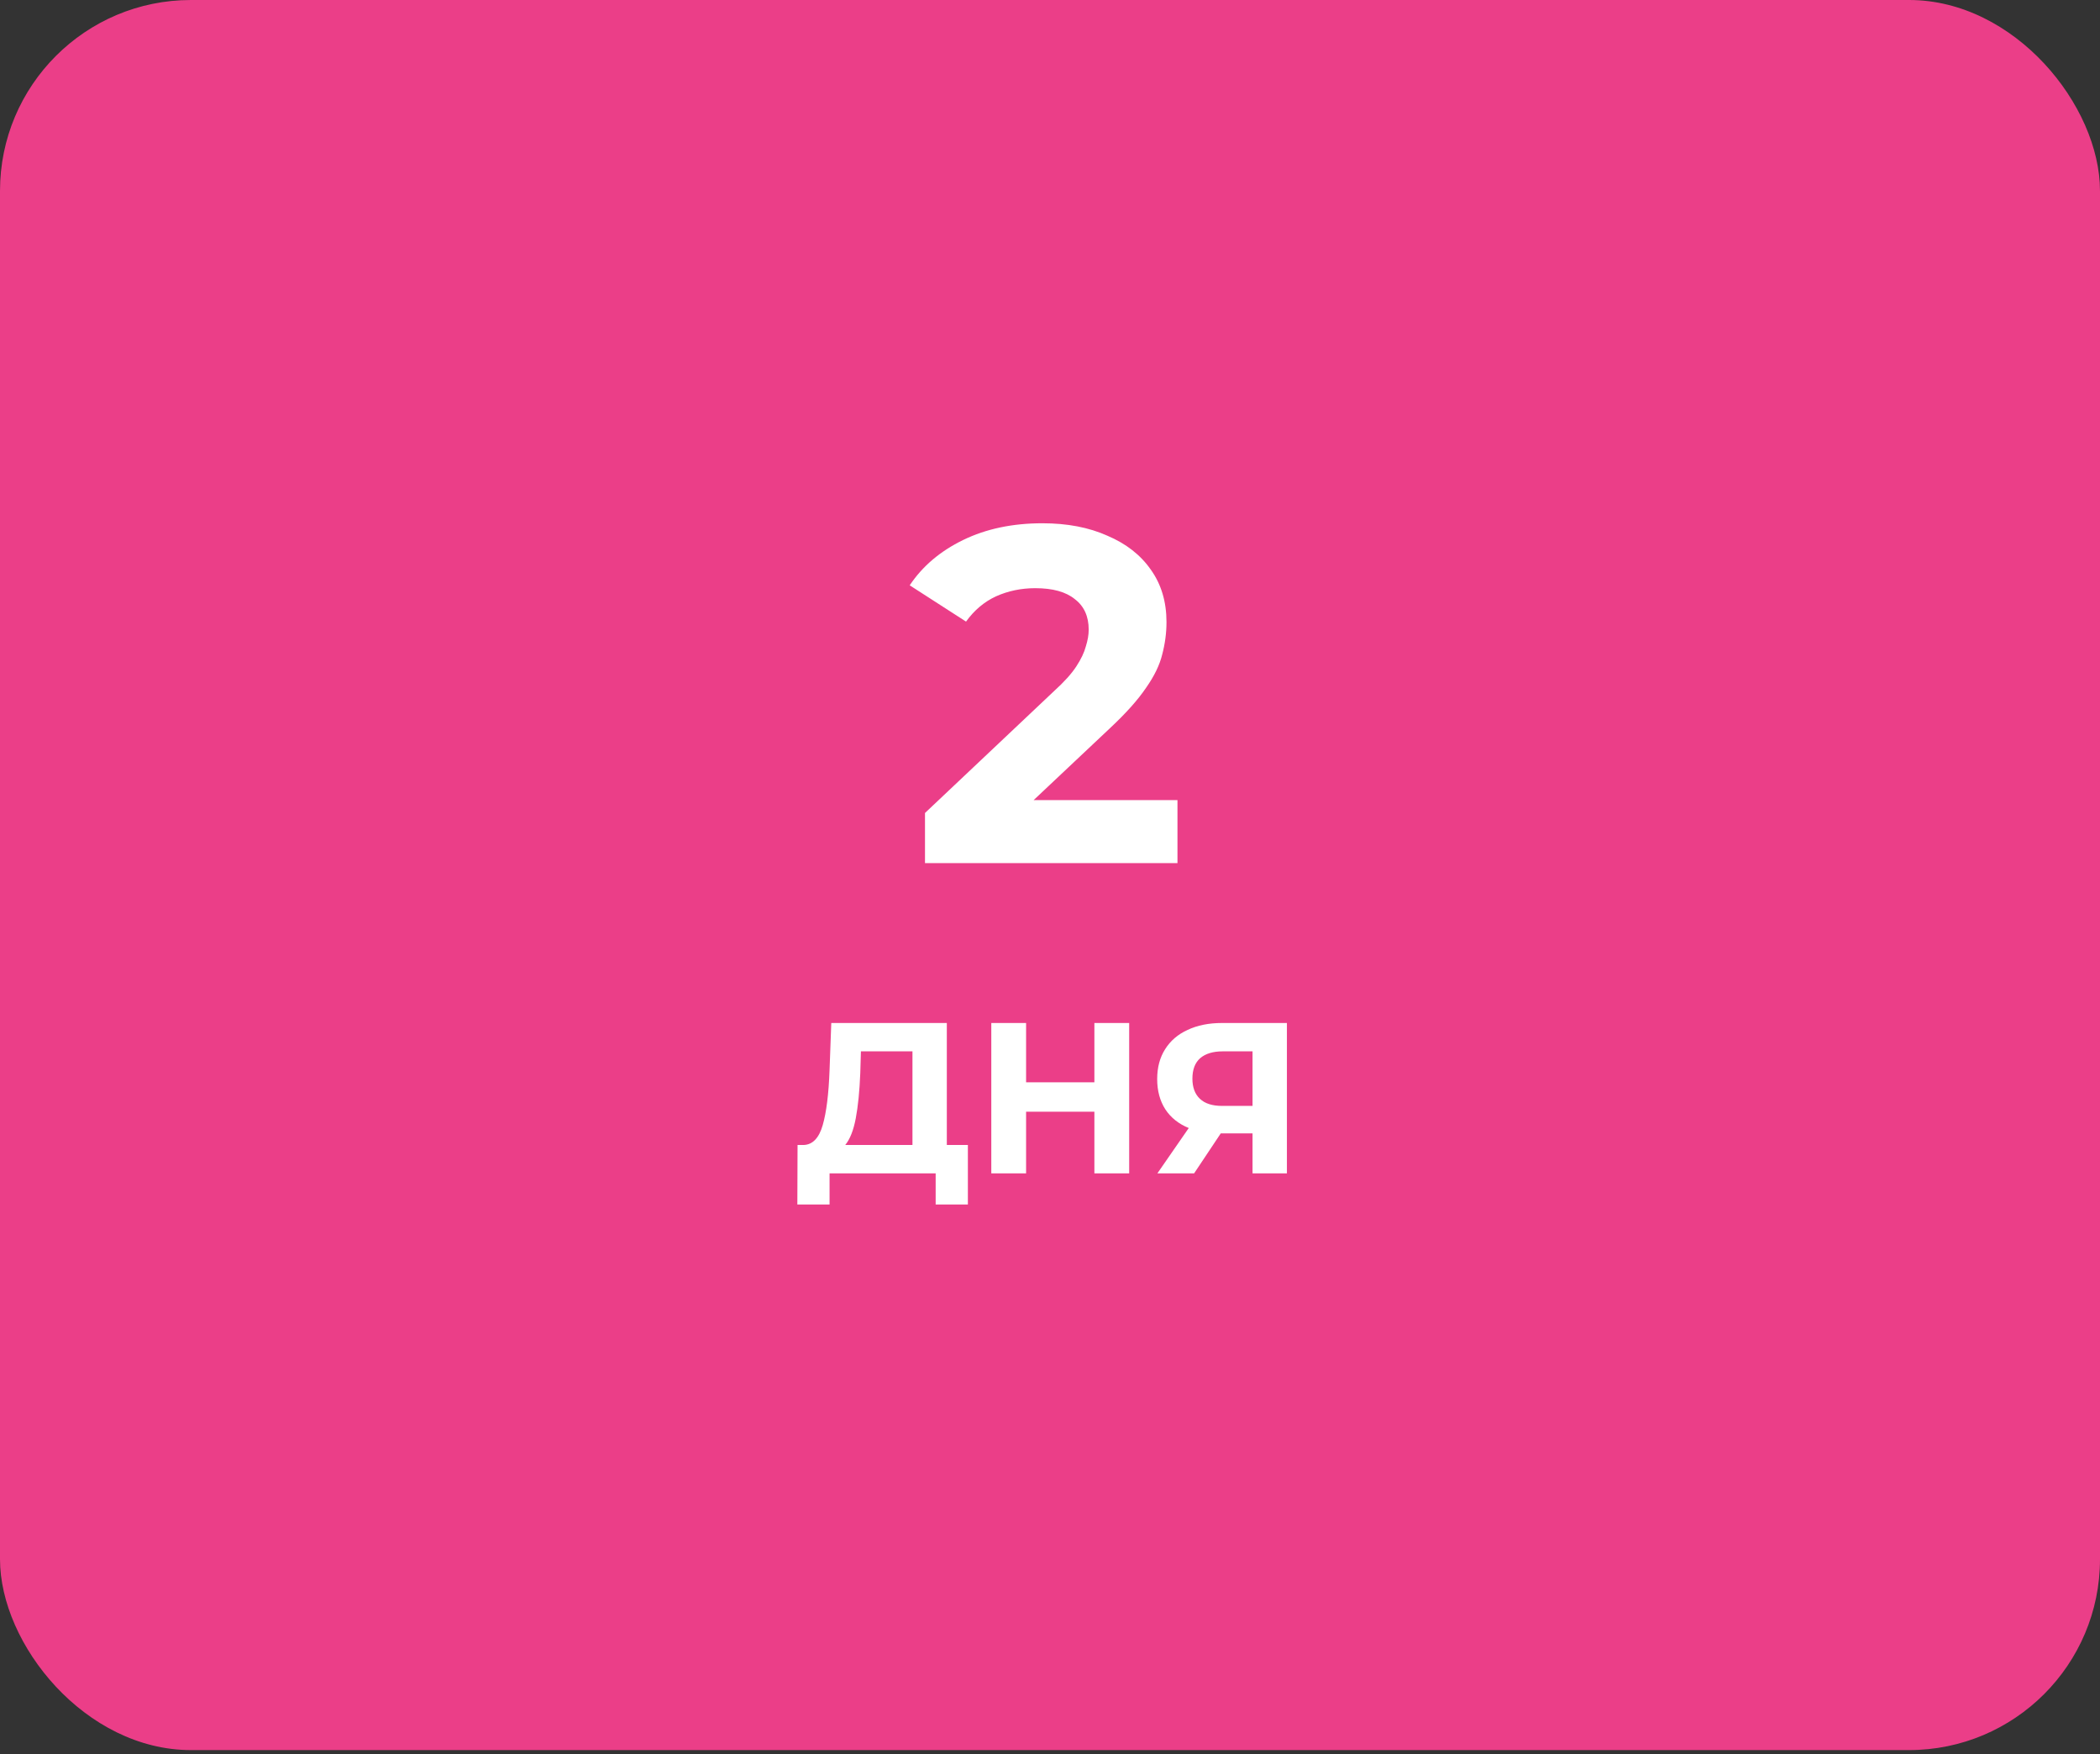<?xml version="1.0" encoding="UTF-8"?> <svg xmlns="http://www.w3.org/2000/svg" width="176" height="147" viewBox="0 0 176 147" fill="none"><rect x="0" y="0" width="176" height="147" fill="#333333" stroke="none"/><rect width="176" height="146.667" rx="16" fill="#EB3E88"></rect><path d="M77.523 72.333V68.133L88.323 57.933C89.177 57.16 89.803 56.467 90.203 55.853C90.603 55.24 90.87 54.68 91.003 54.173C91.163 53.667 91.243 53.2 91.243 52.773C91.243 51.653 90.856 50.8 90.083 50.213C89.337 49.6 88.23 49.293 86.763 49.293C85.59 49.293 84.496 49.52 83.483 49.973C82.496 50.427 81.656 51.133 80.963 52.093L76.243 49.053C77.31 47.453 78.803 46.187 80.723 45.253C82.643 44.32 84.856 43.853 87.363 43.853C89.443 43.853 91.257 44.2 92.803 44.893C94.376 45.56 95.59 46.507 96.443 47.733C97.323 48.96 97.763 50.427 97.763 52.133C97.763 53.04 97.643 53.947 97.403 54.853C97.19 55.733 96.737 56.667 96.043 57.653C95.376 58.64 94.39 59.747 93.083 60.973L84.123 69.413L82.883 67.053H98.683V72.333H77.523Z" fill="white"></path><path d="M81.117 95.957V100.943H78.417V98.333H69.525V100.943H66.825L66.843 95.957H67.347C68.103 95.933 68.637 95.381 68.949 94.301C69.261 93.221 69.453 91.679 69.525 89.675L69.669 85.733H79.353V95.957H81.117ZM72.099 89.945C72.039 91.445 71.913 92.705 71.721 93.725C71.529 94.733 71.235 95.477 70.839 95.957H76.473V88.109H72.153L72.099 89.945ZM94.636 85.733V98.333H91.72V93.167H85.996V98.333H83.08V85.733H85.996V90.701H91.72V85.733H94.636ZM107.855 85.733V98.333H104.975V94.985H102.311L100.079 98.333H97.001L99.629 94.535C98.777 94.187 98.123 93.665 97.667 92.969C97.211 92.261 96.983 91.415 96.983 90.431C96.983 89.459 97.205 88.625 97.649 87.929C98.093 87.221 98.723 86.681 99.539 86.309C100.355 85.925 101.315 85.733 102.419 85.733H107.855ZM102.491 88.109C101.663 88.109 101.027 88.301 100.583 88.685C100.151 89.069 99.935 89.639 99.935 90.395C99.935 91.127 100.145 91.691 100.565 92.087C100.985 92.483 101.603 92.681 102.419 92.681H104.975V88.109H102.491Z" fill="white"></path></svg> 